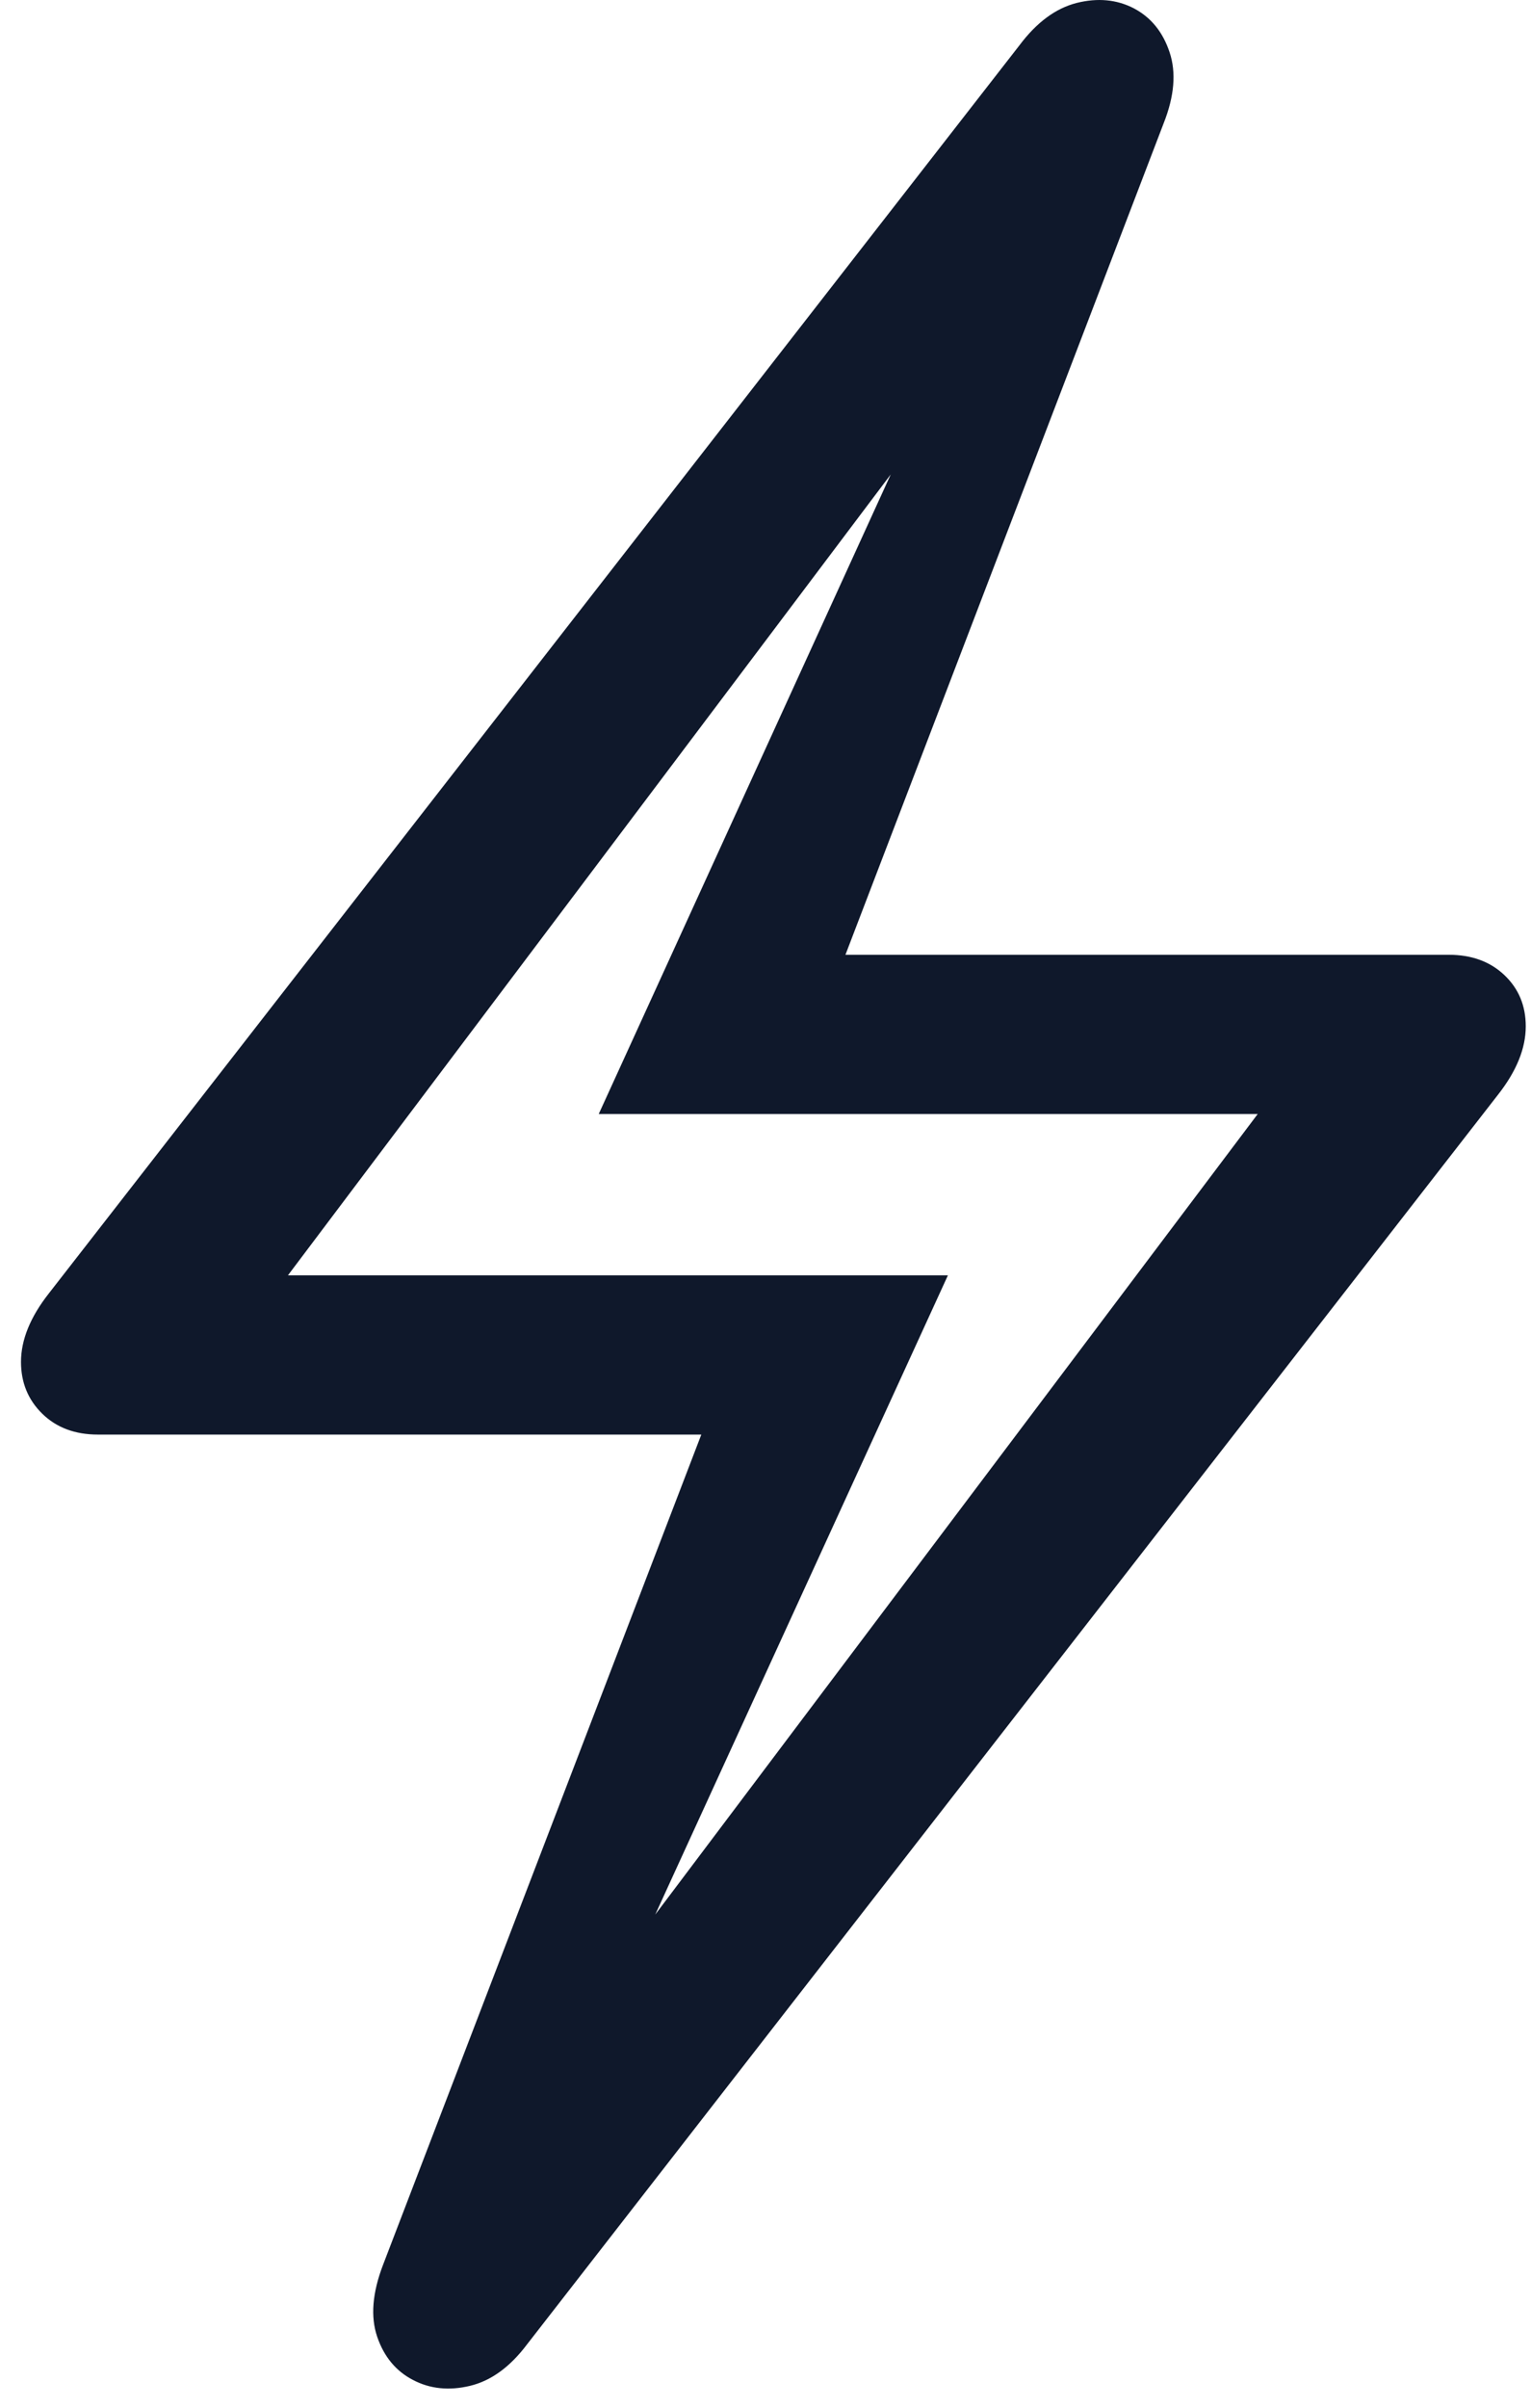 <svg width="14" height="22" viewBox="0 0 14 22" fill="none" xmlns="http://www.w3.org/2000/svg">
<g clip-path="url(#clip0_2_15413)">
<path d="M4.821 21.419L13.698 10.003C13.867 9.788 13.952 9.58 13.952 9.378C13.952 9.189 13.887 9.033 13.756 8.909C13.626 8.786 13.457 8.724 13.248 8.724H7.731L10.641 1.126C10.739 0.879 10.757 0.662 10.695 0.477C10.633 0.291 10.524 0.158 10.368 0.076C10.211 -0.005 10.037 -0.021 9.845 0.027C9.653 0.076 9.479 0.205 9.323 0.413L0.446 11.819C0.277 12.034 0.192 12.243 0.192 12.444C0.192 12.633 0.257 12.791 0.387 12.918C0.517 13.045 0.687 13.108 0.895 13.108H6.413L3.502 20.696C3.405 20.95 3.387 21.168 3.449 21.351C3.511 21.533 3.62 21.665 3.776 21.746C3.932 21.828 4.106 21.846 4.298 21.8C4.49 21.754 4.665 21.627 4.821 21.419ZM5.397 18.792L8.668 11.653H2.633L9.01 3.187L8.737 3.04L5.475 10.179H11.501L5.124 18.646L5.397 18.792Z" fill="#0F182B"/>
</g>
<defs>
<clipPath id="clip0_2_15413">
<rect width="13.76" height="21.988" fill="white" transform="translate(0.192)"/>
</clipPath>
</defs>
</svg>
